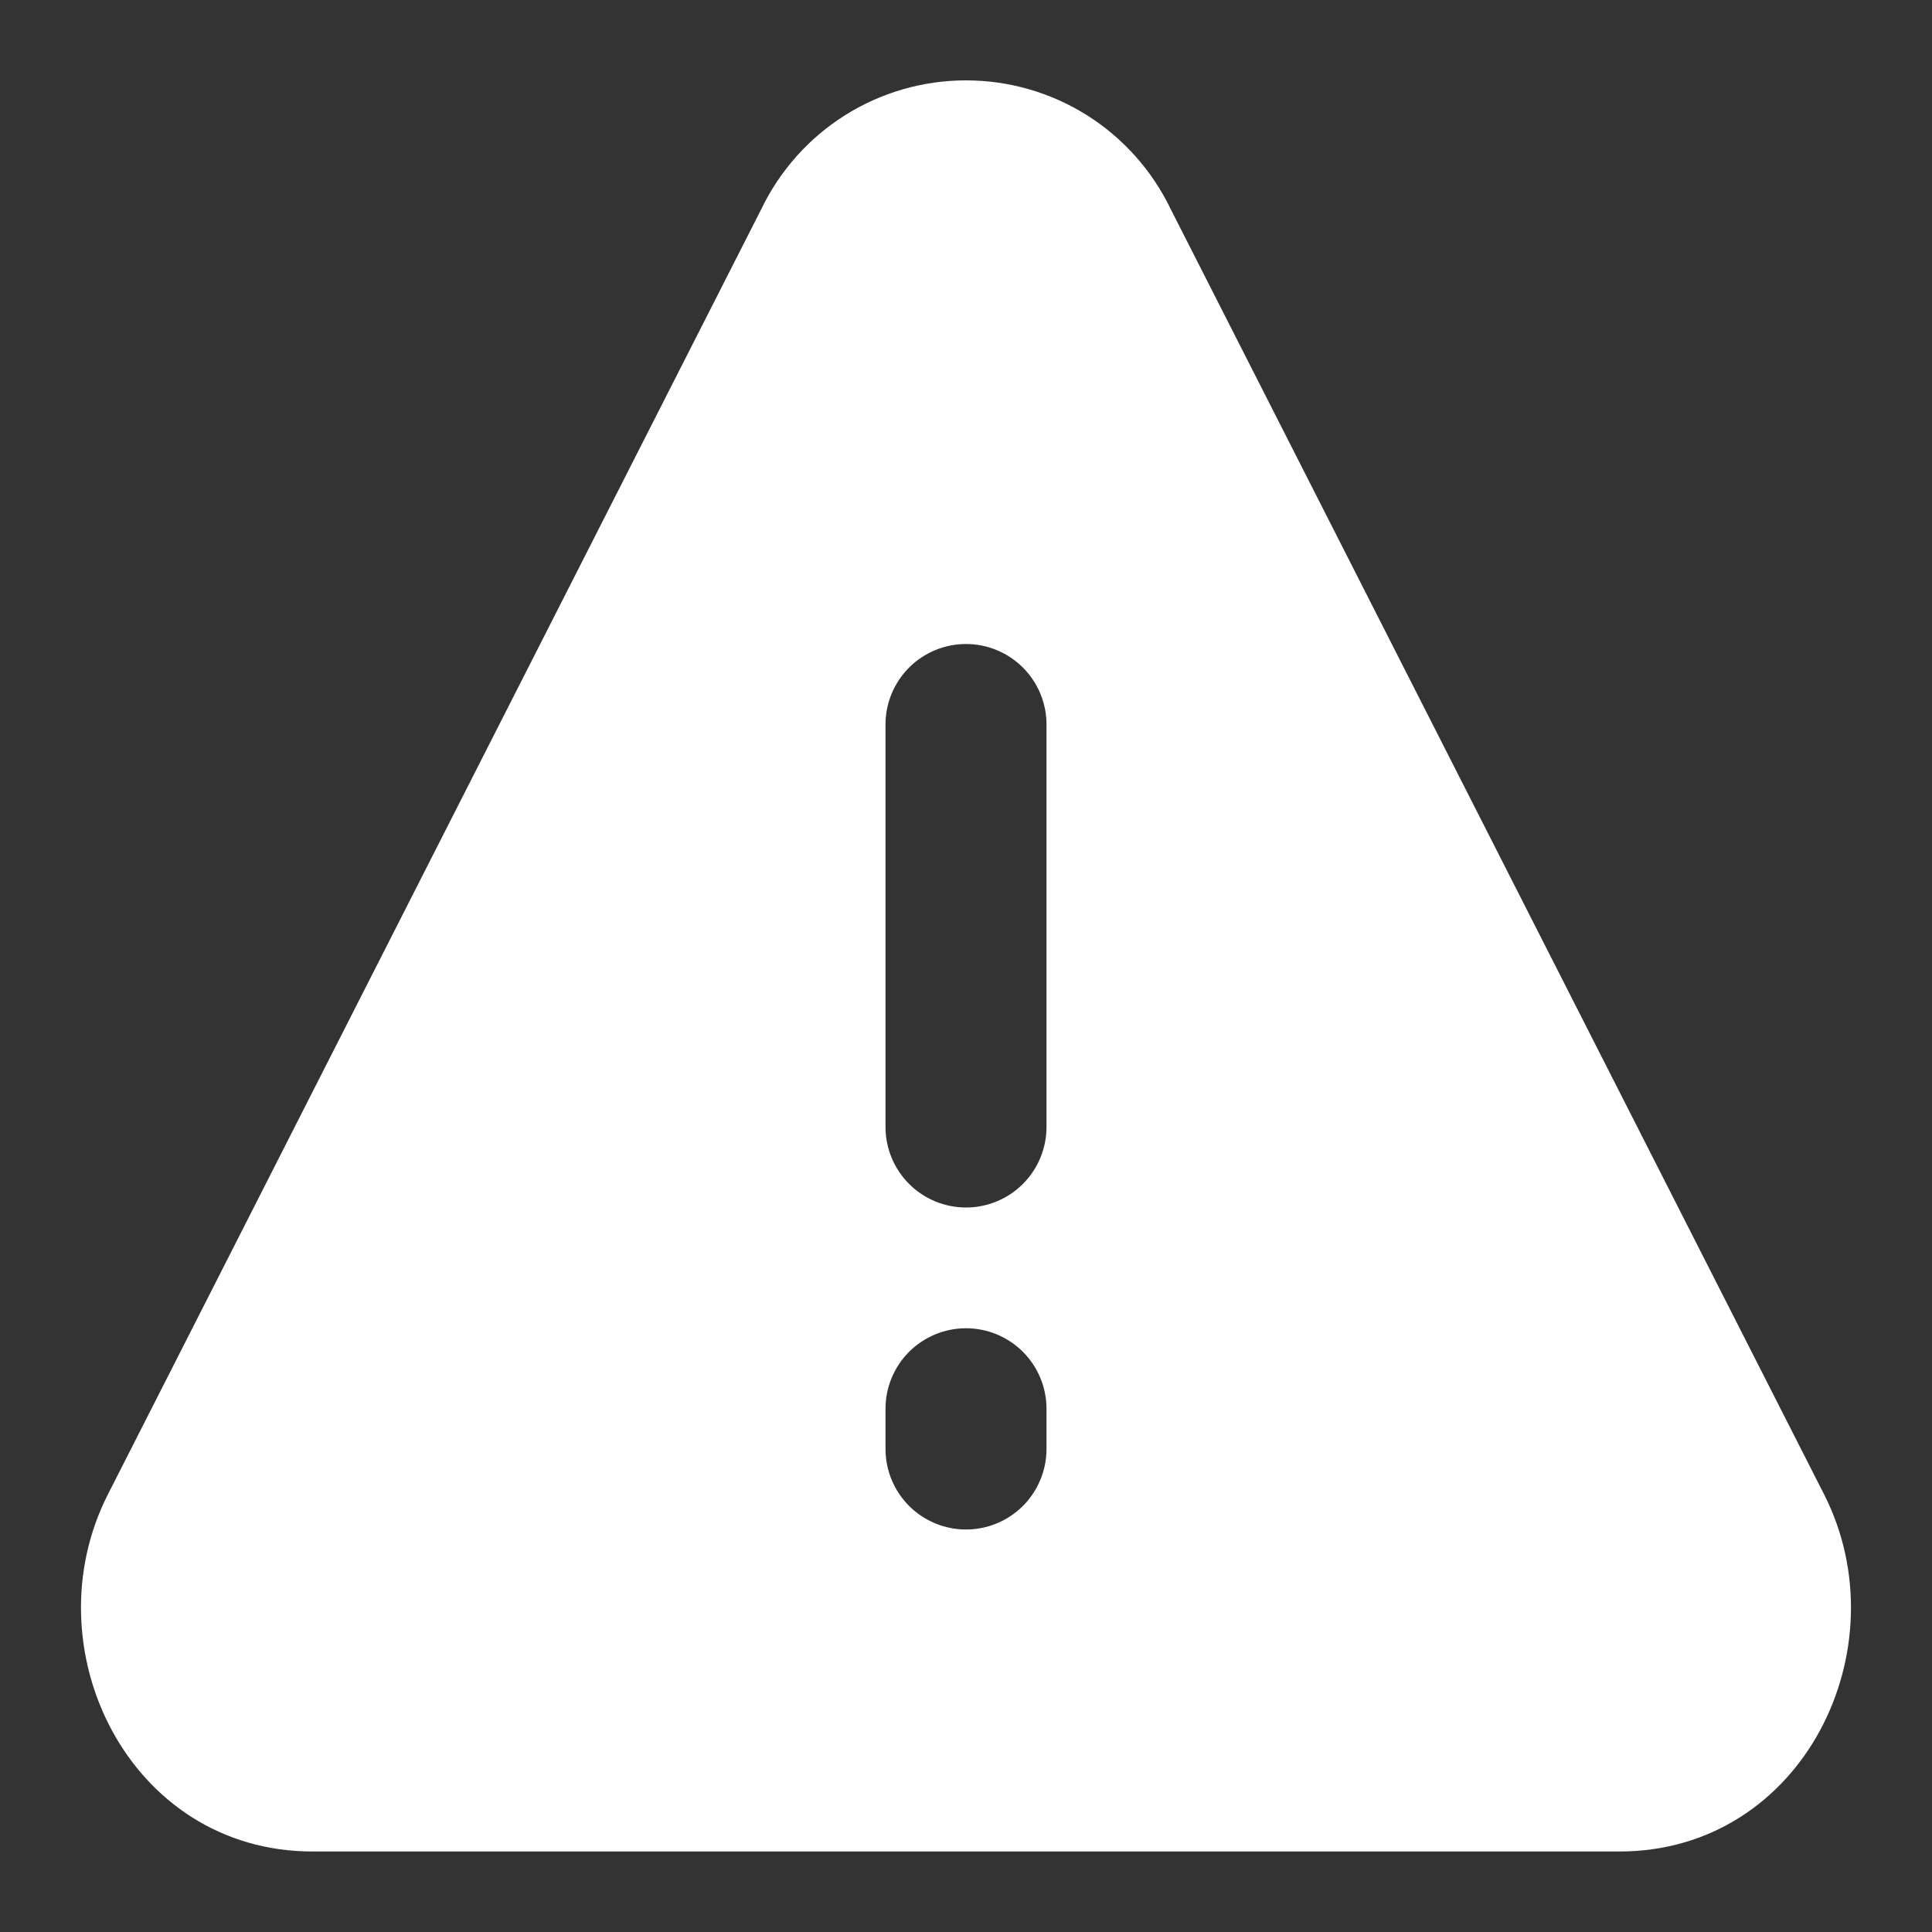 <svg width="30" height="30" viewBox="0 0 30 30" fill="none" xmlns="http://www.w3.org/2000/svg">
<rect x="0" y="0" width="30" height="30" fill="#333333" stroke="none"/>
<path fill-rule="evenodd" clip-rule="evenodd" d="M18.179 3.248C17.891 2.649 17.44 2.143 16.878 1.789C16.315 1.435 15.665 1.248 15 1.248C14.336 1.248 13.685 1.435 13.122 1.789C12.56 2.143 12.109 2.649 11.821 3.248L1.676 23.204C0.463 25.586 1.996 28.75 4.854 28.75H25.145C28.004 28.75 29.535 25.587 28.324 23.204L18.179 3.248ZM15 10C15.332 10 15.649 10.132 15.884 10.366C16.118 10.601 16.25 10.918 16.25 11.25V17.5C16.25 17.831 16.118 18.149 15.884 18.384C15.649 18.618 15.332 18.75 15 18.75C14.668 18.75 14.351 18.618 14.116 18.384C13.882 18.149 13.75 17.831 13.75 17.5V11.25C13.75 10.918 13.882 10.601 14.116 10.366C14.351 10.132 14.668 10 15 10ZM15 20.625C15.332 20.625 15.649 20.757 15.884 20.991C16.118 21.226 16.25 21.544 16.25 21.875V22.5C16.25 22.831 16.118 23.149 15.884 23.384C15.649 23.618 15.332 23.75 15 23.75C14.668 23.75 14.351 23.618 14.116 23.384C13.882 23.149 13.75 22.831 13.75 22.5V21.875C13.75 21.544 13.882 21.226 14.116 20.991C14.351 20.757 14.668 20.625 15 20.625Z" fill="white"/>
</svg>
